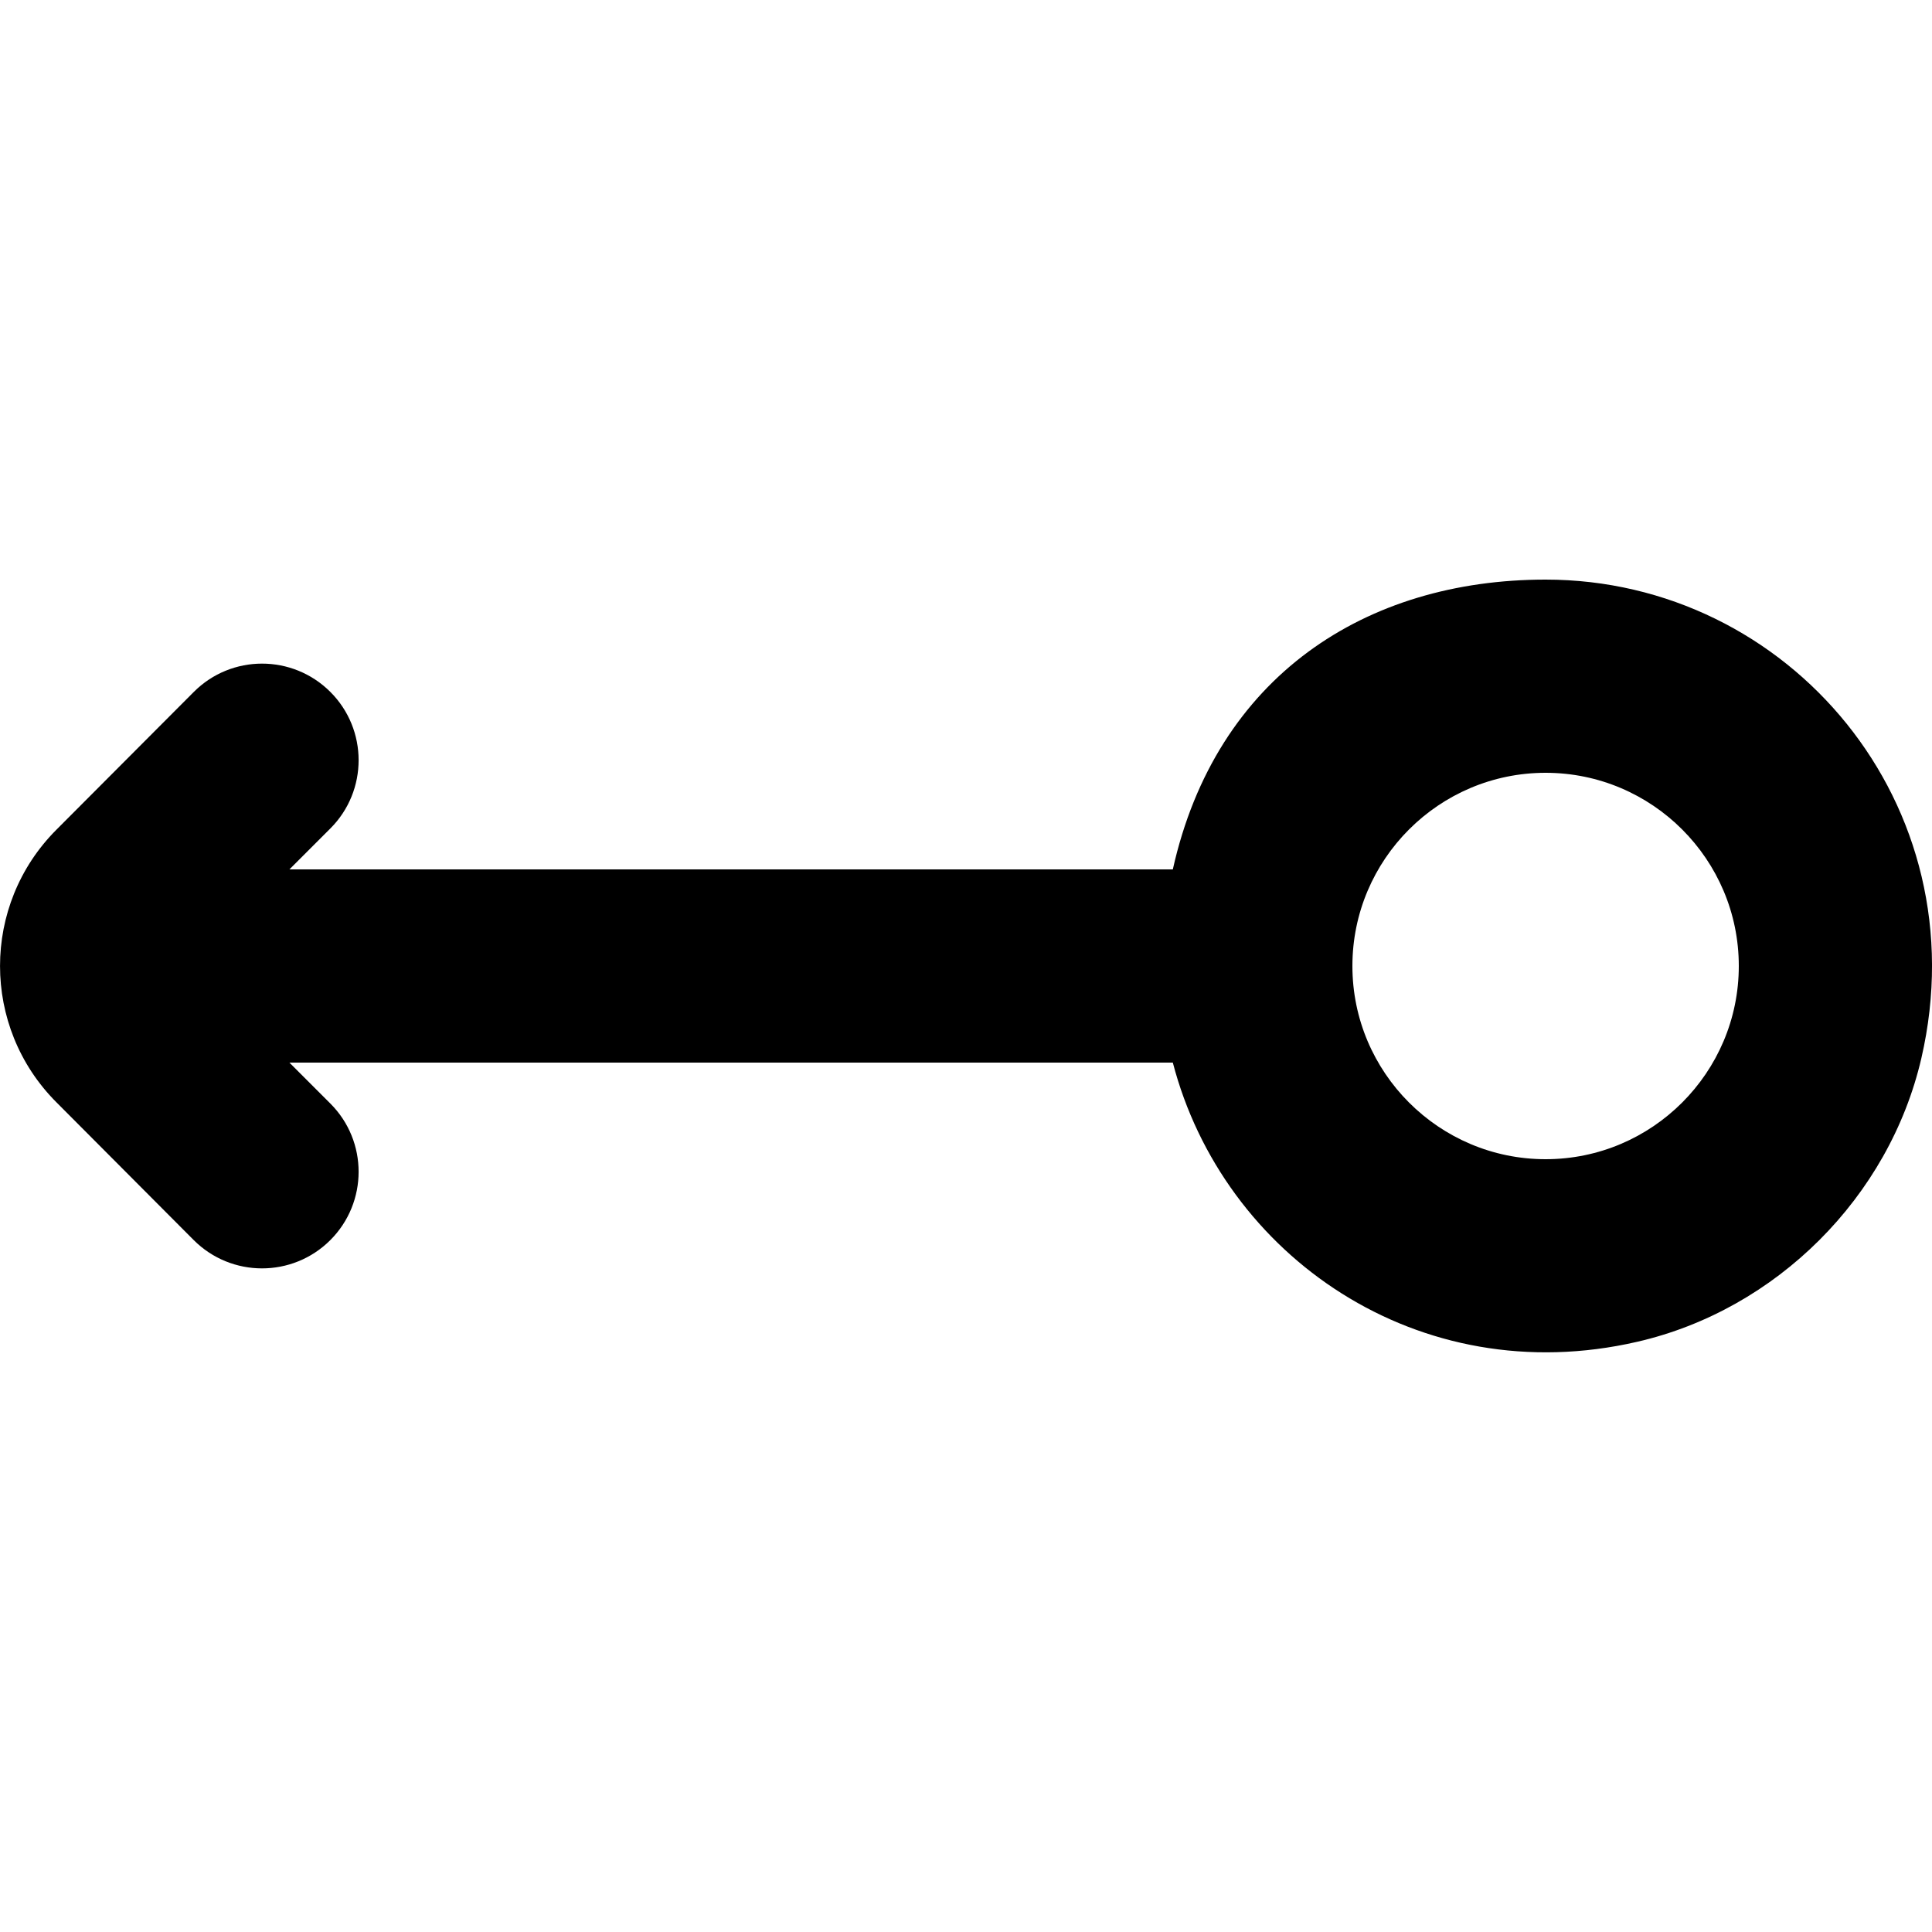 <?xml version="1.0" encoding="UTF-8" standalone="no"?>

<svg width="800px" height="800px" viewBox="0 -6 20 20" version="1.1" xmlns="http://www.w3.org/2000/svg" xmlns:xlink="http://www.w3.org/1999/xlink">
    
    <title>arrow_left_circle [#311]</title>
    <desc>Created with Sketch.</desc>
    <defs>

</defs>
    <g id="Page-1" stroke="none" stroke-width="1" fill="none" fill-rule="evenodd">
        <g id="Dribbble-Light-Preview" transform="translate(-100, -6805)" fill="#000000">
            <g id="icons" transform="translate(56, 160)">
                <path d="M62,6649 C62,6650.103 61.103,6651 60,6651 C58.897,6651 58,6650.103 58,6649 C58,6647.897 58.897,6647 60,6647 C61.103,6647 62,6647.897 62,6649 M56.141,6648 L46.996,6648 L47.42,6647.576 C47.81,6647.186 47.81,6646.552 47.419,6646.162 L47.419,6646.162 C47.028,6645.772 46.395,6645.772 46.005,6646.164 L44.583,6647.59 C43.806,6648.369 43.806,6649.631 44.583,6650.41 L46.004,6651.836 C46.395,6652.228 47.028,6652.228 47.419,6651.838 L47.419,6651.838 C47.81,6651.447 47.81,6650.814 47.42,6650.424 L46.996,6650 L56.141,6650 C56.662,6652 58.684,6653.412 60.949,6652.89 C62.388,6652.559 63.557,6651.392 63.89,6649.954 C64.496,6647.33 62.52,6645 60,6645 C58.138,6645 56.587,6646 56.141,6648" id="arrow_left_circle-[#311]">

</path>
            </g>
        </g>
    </g>
</svg>